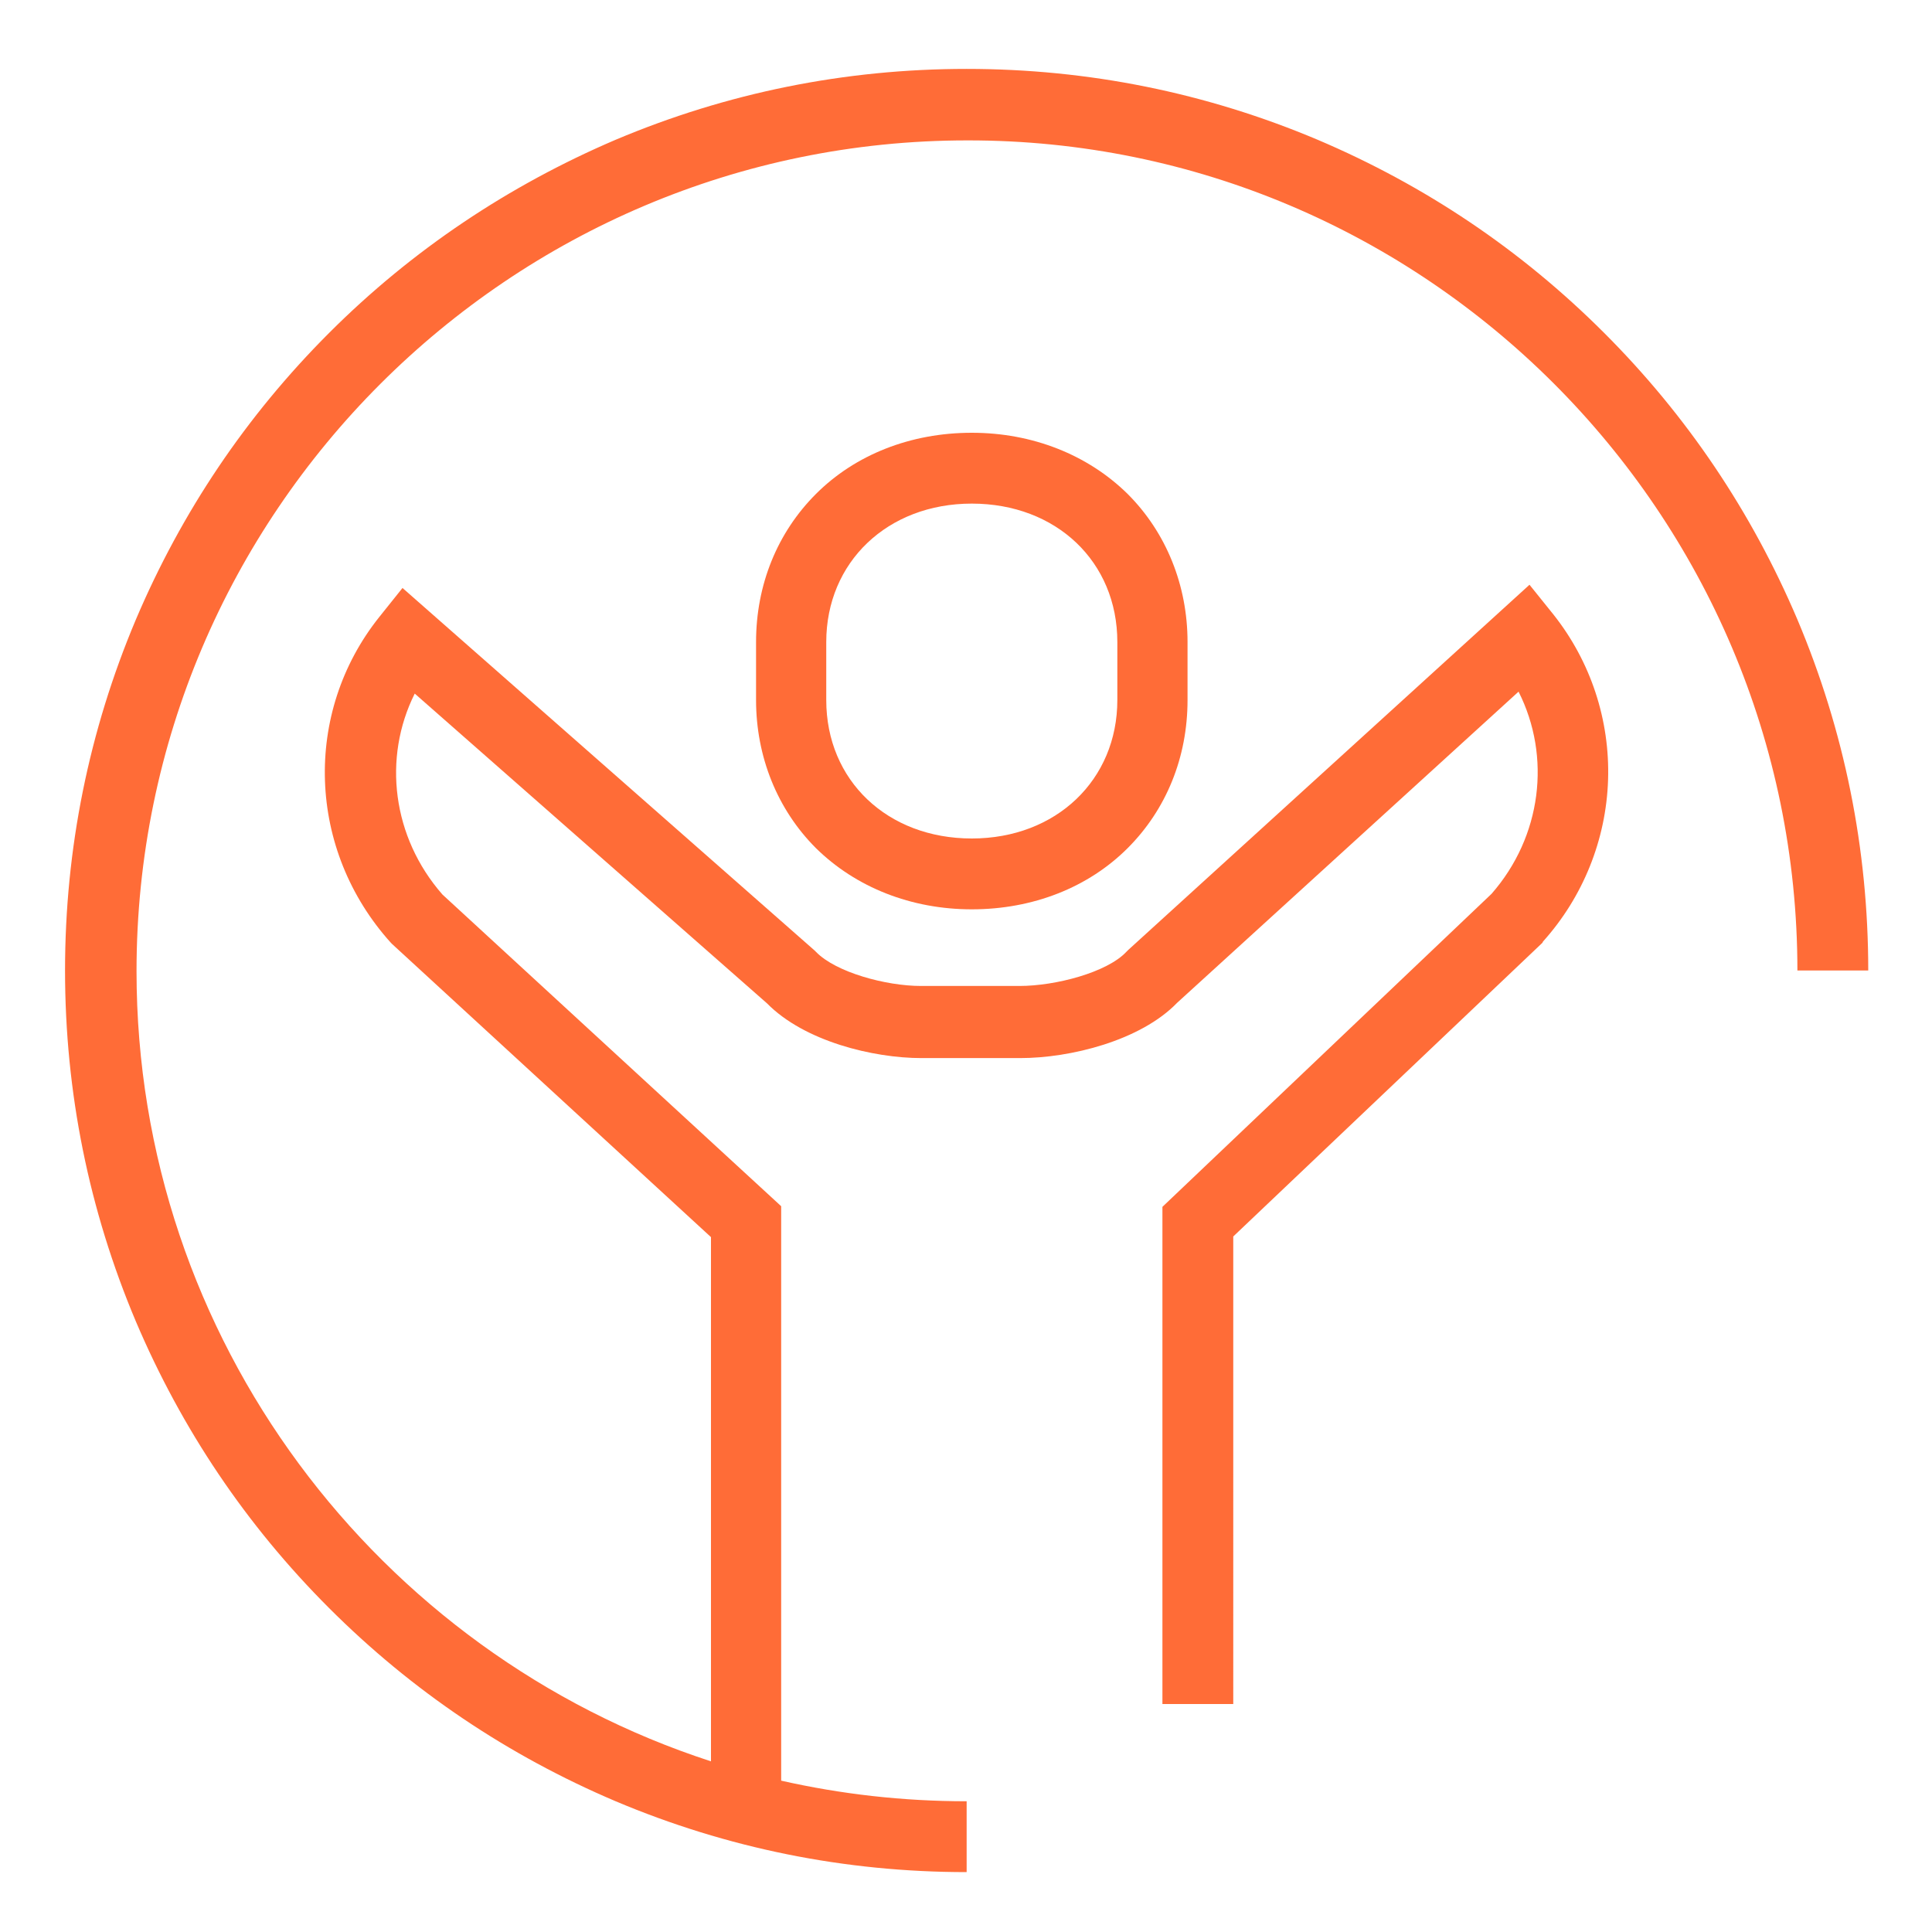 <?xml version="1.0" encoding="utf-8"?>
<!-- Generator: Adobe Illustrator 24.0.1, SVG Export Plug-In . SVG Version: 6.00 Build 0)  -->
<svg version="1.1" id="Слой_1" xmlns="http://www.w3.org/2000/svg" xmlns:xlink="http://www.w3.org/1999/xlink" x="0px" y="0px"
	 viewBox="0 0 300 300" style="enable-background:new 0 0 300 300;" xml:space="preserve">
<style type="text/css">
	.st0{fill:#FF6C37;}
</style>
<g>
	<path class="st0" d="M279.1,150.7h11c0-18.9-3.7-37.2-11-54.5c-7.1-16.7-17.1-31.6-30-44.5c-12.9-12.9-27.8-22.9-44.5-30
		c-17.3-7.3-35.6-11-54.5-11c-18.9,0-37.2,3.7-54.5,11C79,28.8,64,38.8,51.1,51.7c-12.9,12.9-22.9,27.8-30,44.5
		c-7.3,17.3-11,35.6-11,54.5s3.7,37.2,11,54.5c7.1,16.7,17.1,31.6,30,44.5c12.9,12.9,27.8,22.9,44.5,30c17.3,7.3,35.6,11,54.5,11
		v-11c-9.9,0-19.5-1.1-28.8-3.2v-89.2l-52.6-48.4c-7.8-8.9-9.3-21.2-4.3-31.2l54.7,48.1c5.8,5.9,16.5,8.5,24,8.5h15.3
		c7.8,0,18.7-2.7,24.4-8.6l53-48.3c5.1,10.1,3.6,22.5-4.2,31.4l-51.1,48.6v77.2h11V192l48-45.6l0.1-0.2c6.2-6.9,9.8-15.8,10.1-25.1
		c0.3-9.3-2.7-18.4-8.5-25.7l-3.7-4.6l-62.3,56.7l-0.3,0.3c-3,3.2-11,5.3-16.6,5.3h-15.3c-5.4,0-13.2-2.1-16.3-5.3l-0.2-0.2
		L62.5,91.3l-3.6,4.5C47,110.7,47.7,132,60.7,146.4l0.2,0.2l49.5,45.5v81.4c-51.7-16.8-89.2-65.5-89.2-122.7
		c0-71.1,57.9-129,129-129C221.2,21.7,279.1,79.6,279.1,150.7z"/>
	<path class="st0" d="M126.7,76.7c-6,6-9.3,14.1-9.3,23v9c0,8.8,3.3,17,9.3,23c6.2,6.1,14.8,9.5,24.2,9.5c9.5,0,18.1-3.4,24.2-9.5
		c6-6,9.3-14.1,9.3-23v-9c0-8.8-3.3-17-9.3-23c-6.2-6.1-14.8-9.5-24.2-9.5C141.4,67.2,132.8,70.6,126.7,76.7z M173.5,99.7v9
		c0,12.4-9.5,21.5-22.6,21.5c-13.1,0-22.6-9-22.6-21.5v-9c0-12.4,9.5-21.5,22.6-21.5C164,78.2,173.5,87.2,173.5,99.7z"/>
</g>
</svg>
